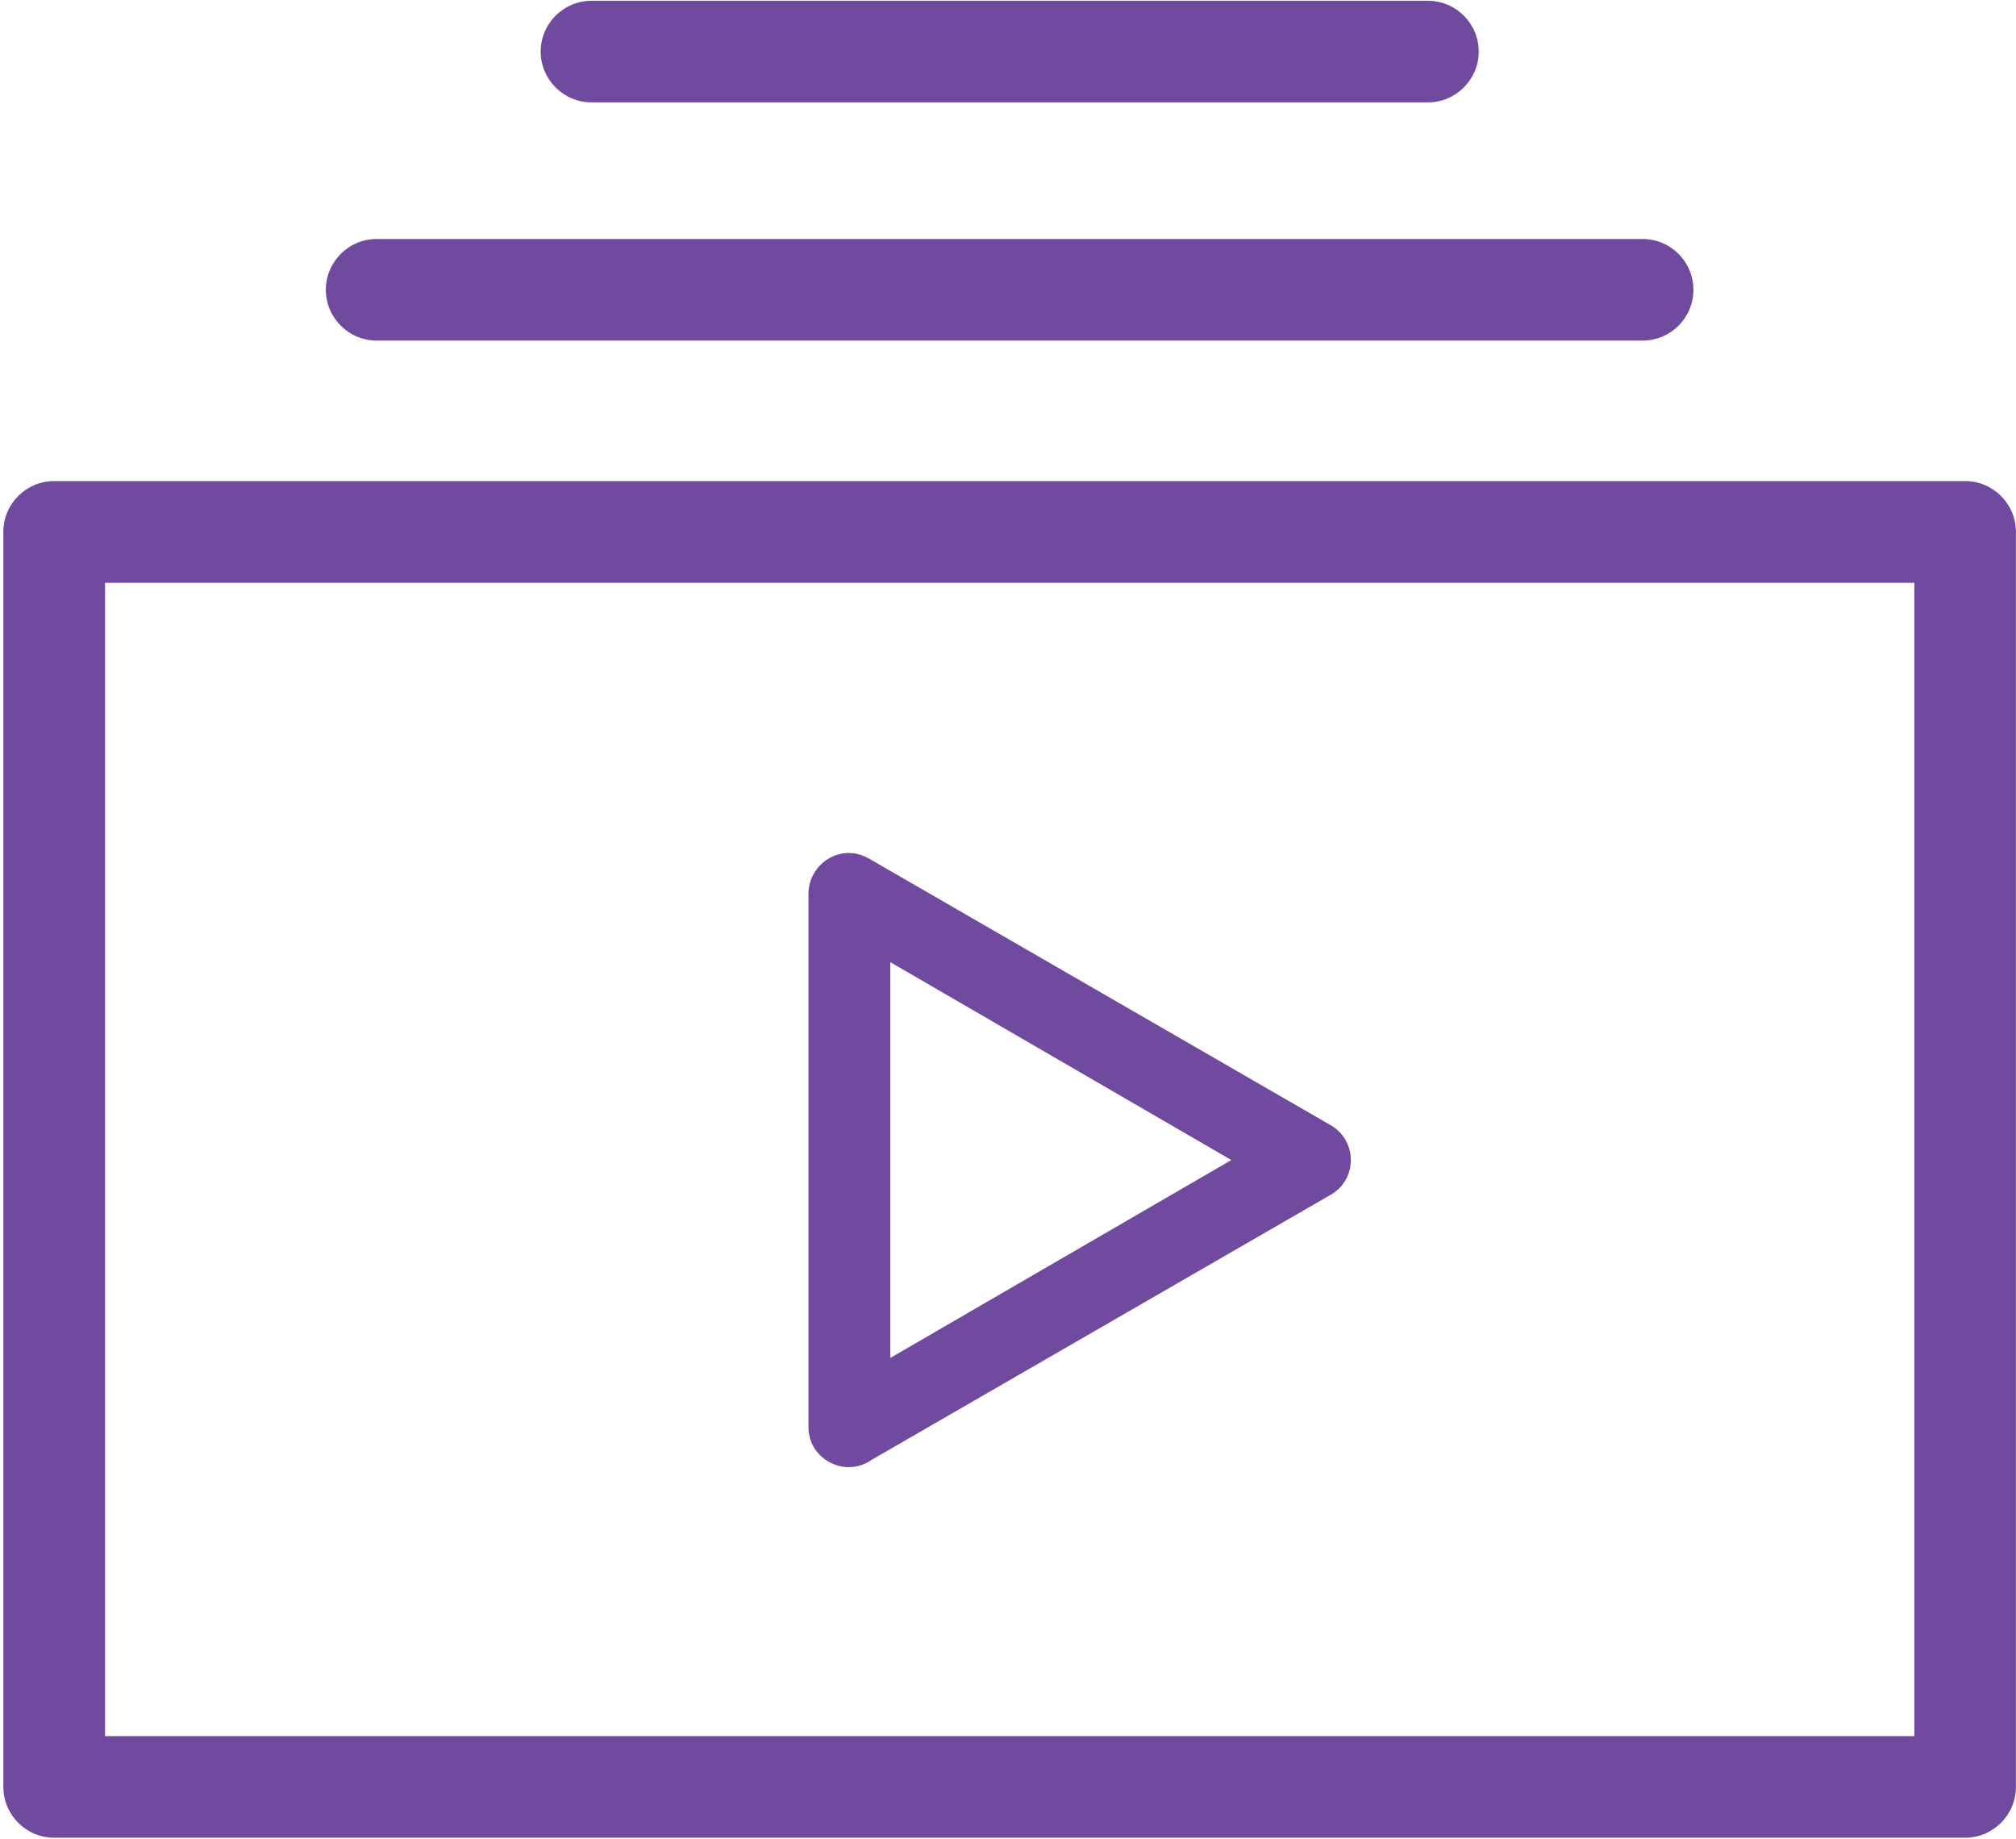 <?xml version="1.0" encoding="UTF-8"?> <svg xmlns="http://www.w3.org/2000/svg" xmlns:xlink="http://www.w3.org/1999/xlink" width="591px" height="539px" viewBox="0 0 591 539" version="1.1"><title>noun-video-2663066</title><g id="Page-1" stroke="none" stroke-width="1" fill="none" fill-rule="evenodd"><g id="noun-video-2663066" transform="translate(0.98, 0.226)" fill="#704A9E" fill-rule="nonzero"><path d="M14.887,140.774 L575.107,140.774 C583.334,140.774 589.994,147.477 589.994,155.661 L589.994,523.501 C589.994,531.728 583.291,538.388 575.107,538.388 L14.887,538.388 C6.66,538.388 0,531.685 0,523.501 L0,155.661 C0,147.434 6.703,140.774 14.887,140.774 Z M560.227,170.59 L29.817,170.59 L29.817,508.61 L560.227,508.61 L560.227,170.59 Z" id="Shape"></path><path d="M360.02,339.793 L260.02,281.774 L260.02,397.774 L360.02,339.755 L360.02,339.793 Z M253.638,251.337 L389.167,329.587 C396.866,334.037 397.076,345.37 389.167,349.925 L254.594,427.61 C246.932,433.048 236.02,427.644 236.02,418.004 L236.02,261.536 C236.267,252.708 245.626,246.777 253.64,251.366 L253.638,251.337 Z" id="Shape"></path><path d="M109.43,99.594 C101.203,99.594 94.543,92.891 94.543,84.707 C94.543,76.48 101.246,69.82 109.43,69.82 L480.57,69.82 C488.797,69.82 495.457,76.523 495.457,84.707 C495.457,92.934 488.754,99.594 480.57,99.594 L109.43,99.594 Z" id="Path"></path><path d="M172.41,29.774 C164.183,29.774 157.523,23.071 157.523,14.887 C157.523,6.66 164.226,0 172.41,0 L417.63,0 C425.857,0 432.517,6.703 432.517,14.887 C432.517,23.114 425.814,29.774 417.63,29.774 L172.41,29.774 Z" id="Path"></path></g></g></svg> 